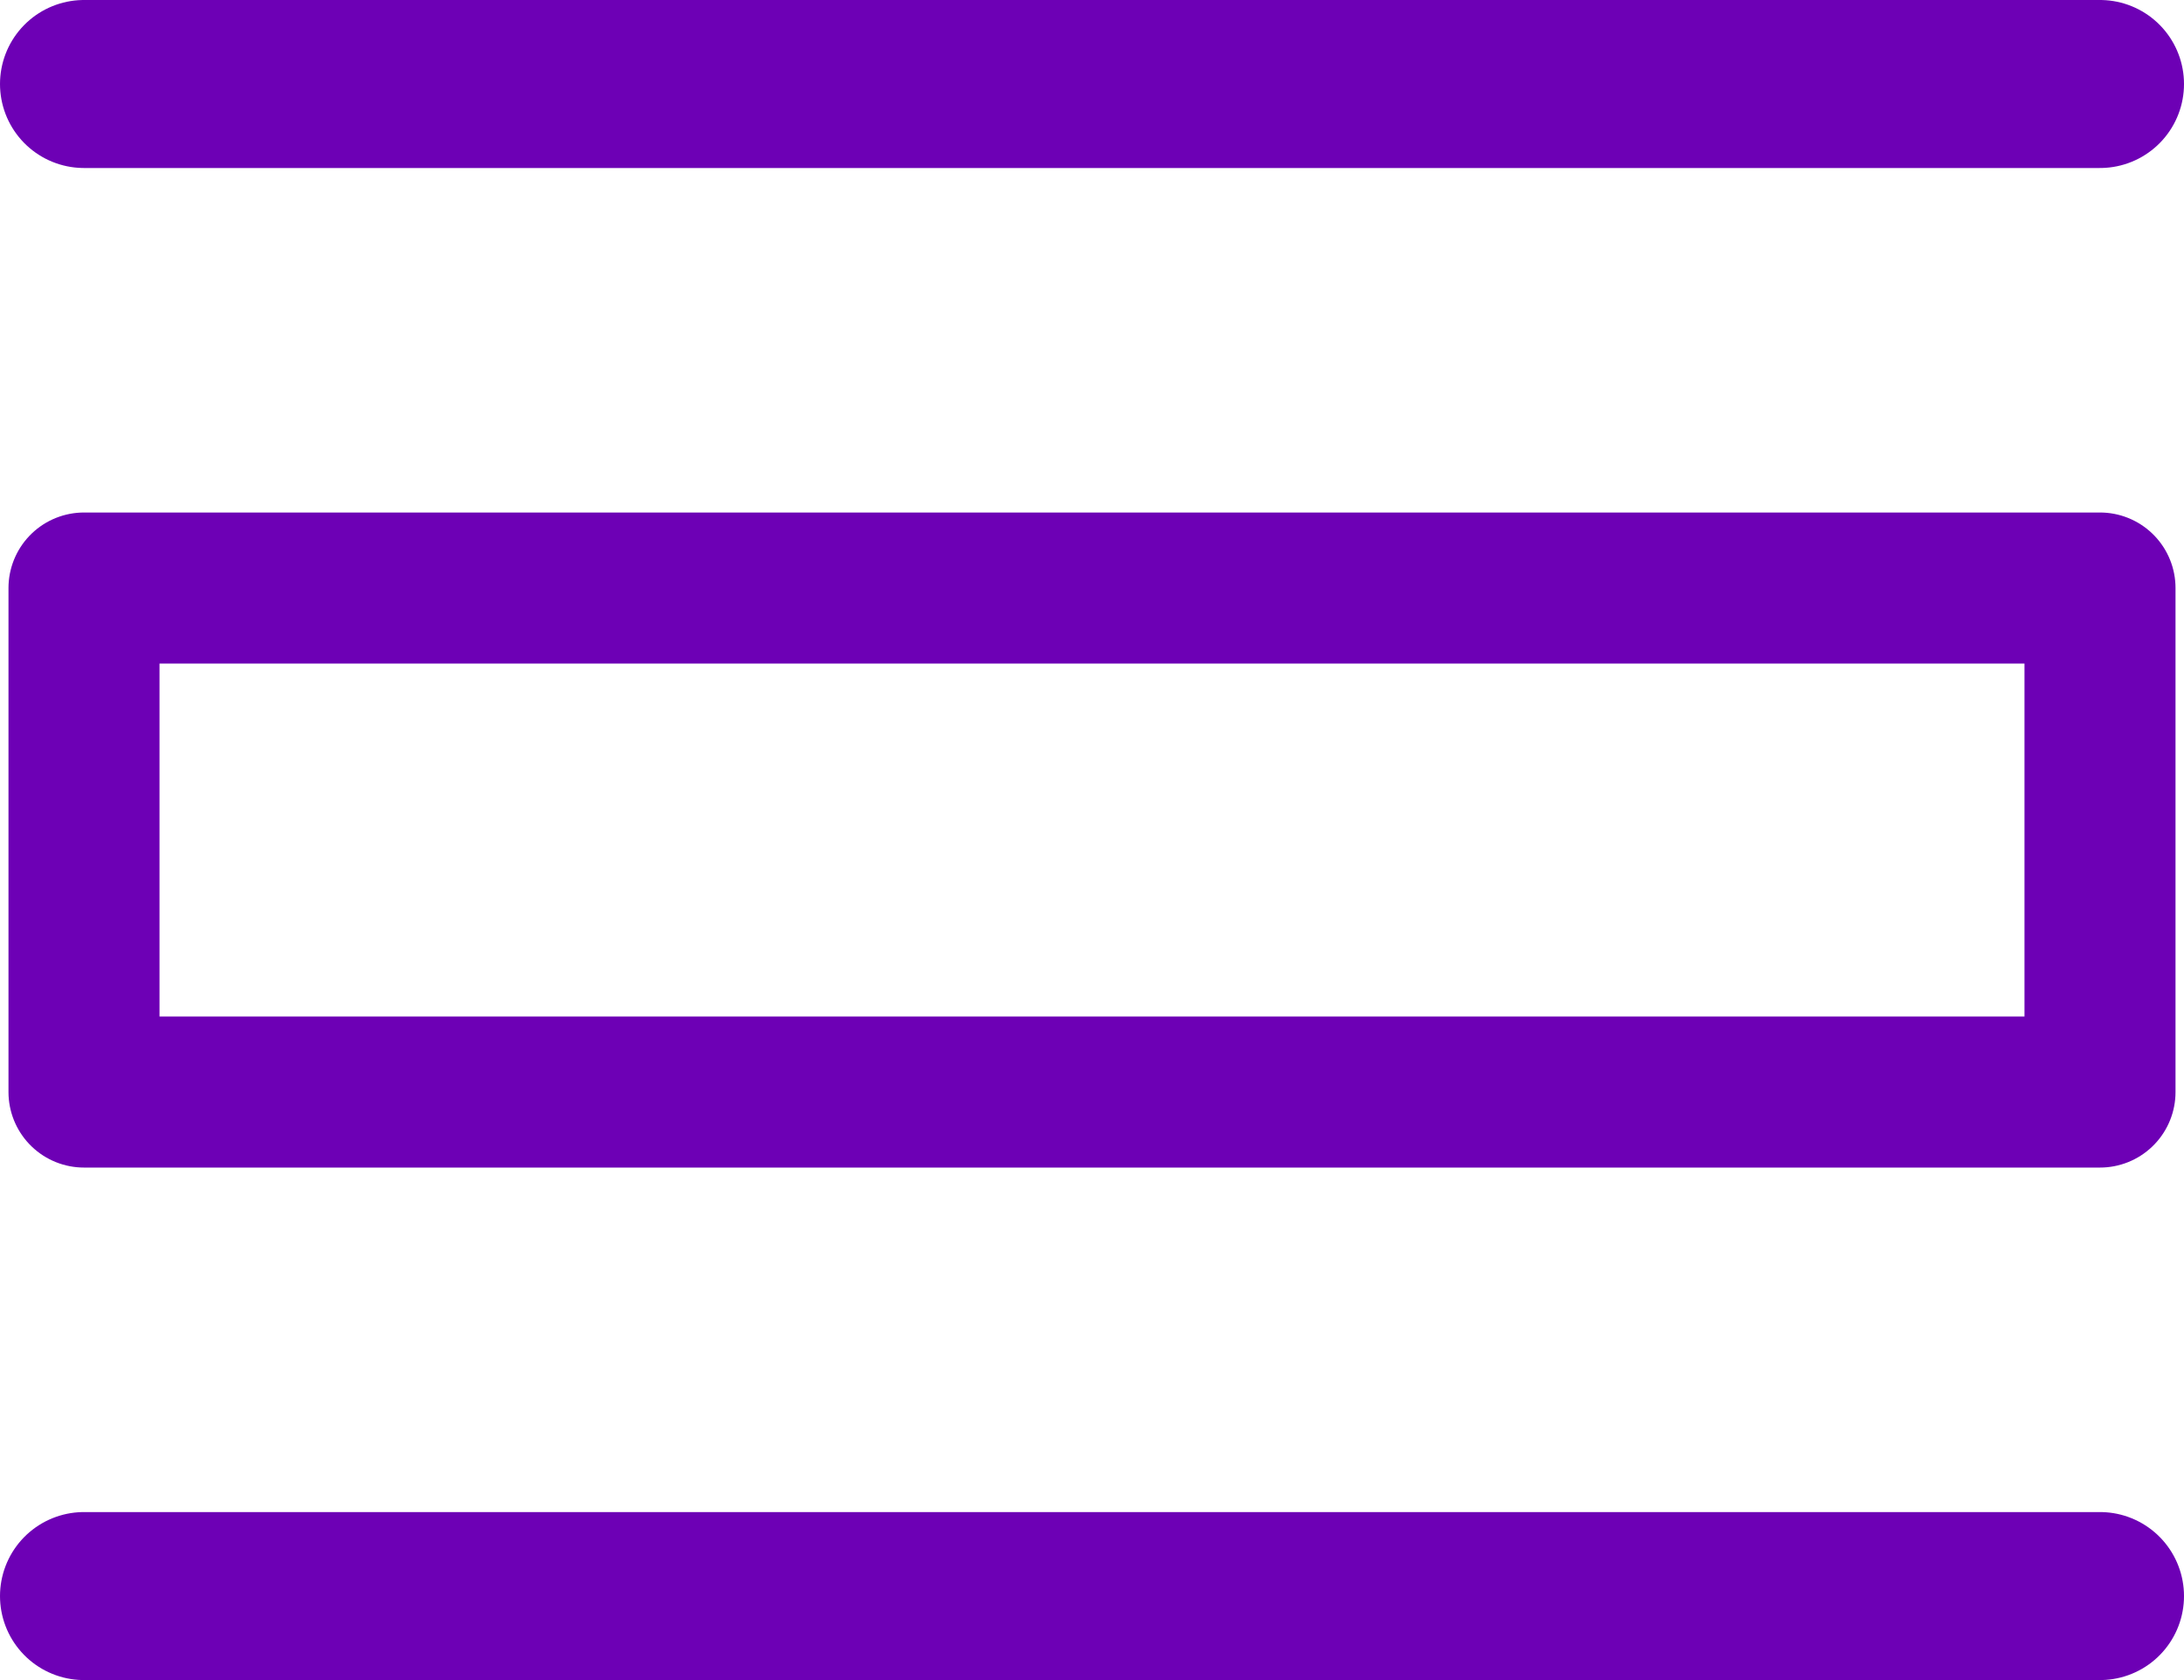 <svg xmlns="http://www.w3.org/2000/svg" width="13" height="10" viewBox="0 0 13 10">
  <g id="filter-icon-submenu" transform="translate(-279.5 -160.5)">
    <rect id="Rectangle_329" data-name="Rectangle 329" width="12" height="3" transform="translate(280 164)" fill="none" stroke="#6d00b5" stroke-linecap="round" stroke-linejoin="round" stroke-width="0.899"/>
    <line id="Line_74" data-name="Line 74" x2="12" transform="translate(280 161)" fill="none" stroke="#6d00b5" stroke-linecap="round" stroke-linejoin="round" stroke-width="1"/>
    <line id="Line_75" data-name="Line 75" x2="12" transform="translate(280 170)" fill="none" stroke="#6d00b5" stroke-linecap="round" stroke-linejoin="round" stroke-width="1"/>
  </g>
</svg>
